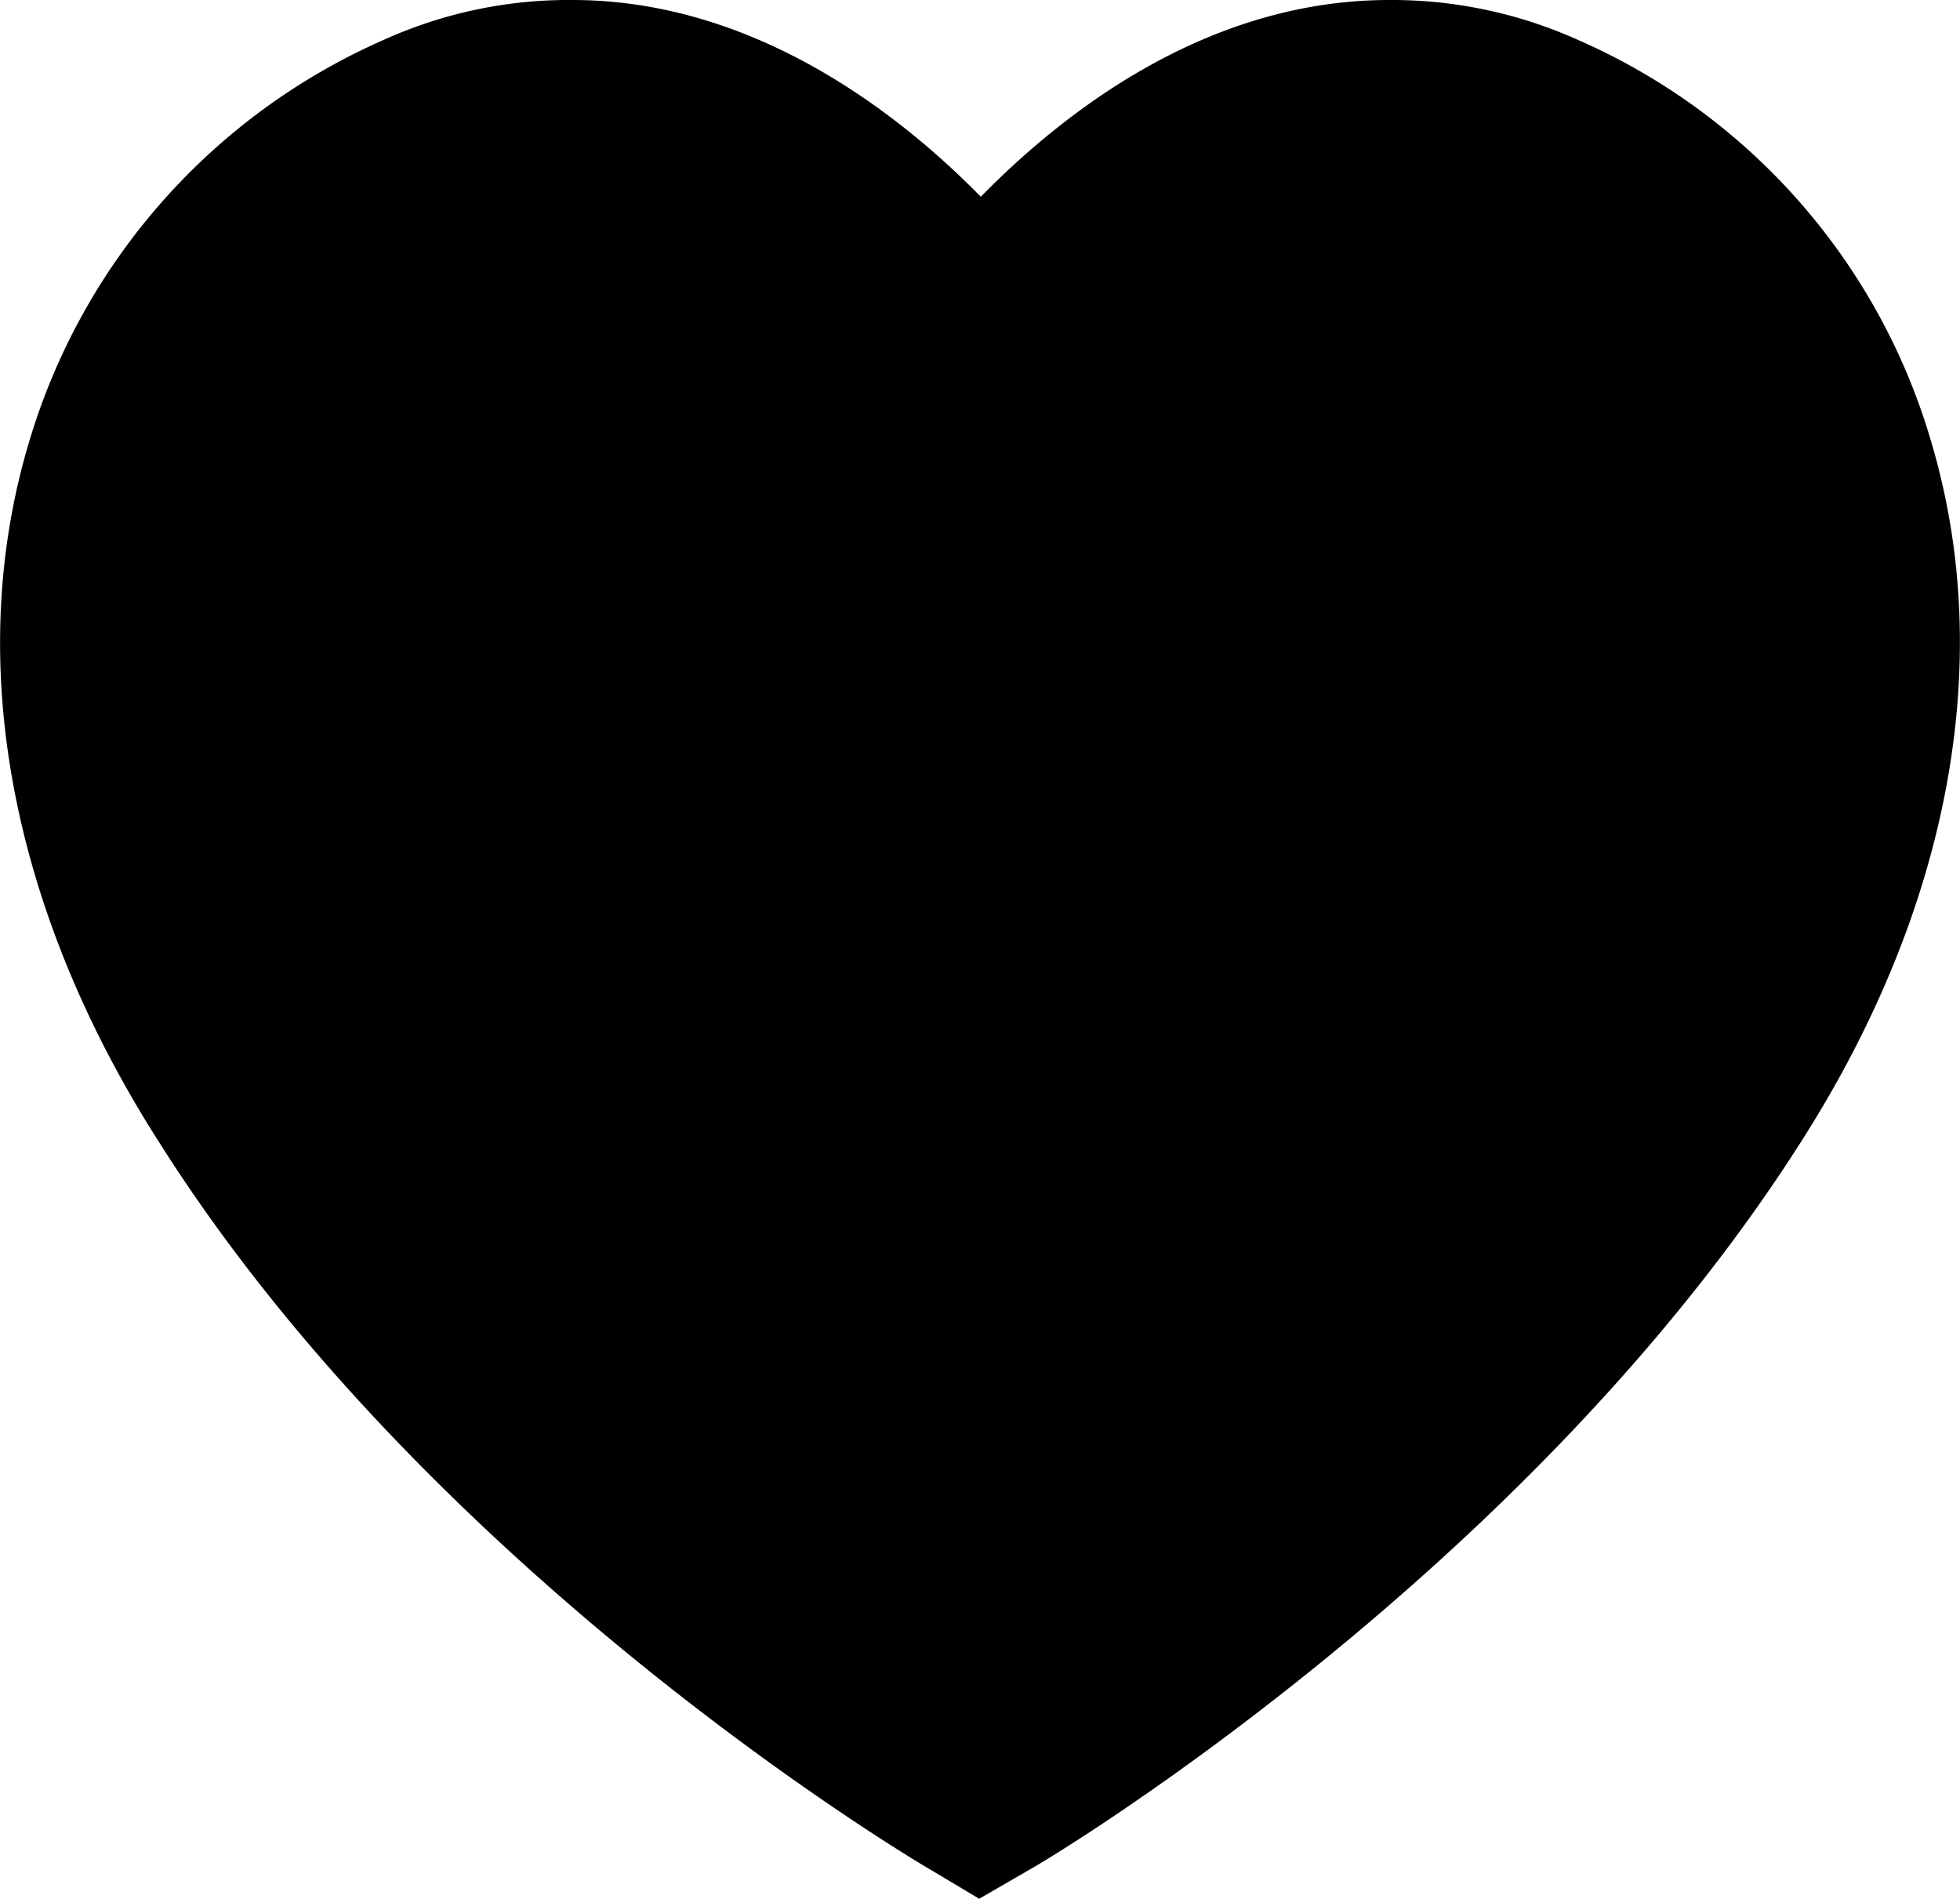 <svg data-name="wishlist-icon-active" xmlns="http://www.w3.org/2000/svg" viewBox="0 0 48.52 47">
  <path d="M44.58 28.27C37.81 38.91 26 46 25.52 46.26l-1.28.74-1.24-.74c-.5-.29-12.34-7.35-19.07-18C.22 22.45-.89 16.3.72 10.94A15.77 15.77 0 0 1 9.47 1a11.11 11.11 0 0 1 4.7-1c4.5 0 8.09 2.81 10.11 4.87C26.3 2.81 29.85 0 34.39 0a11.24 11.24 0 0 1 4.7 1 15.63 15.63 0 0 1 8.71 9.91c1.61 5.39.5 11.54-3.22 17.36z" fill="#000" />
</svg>